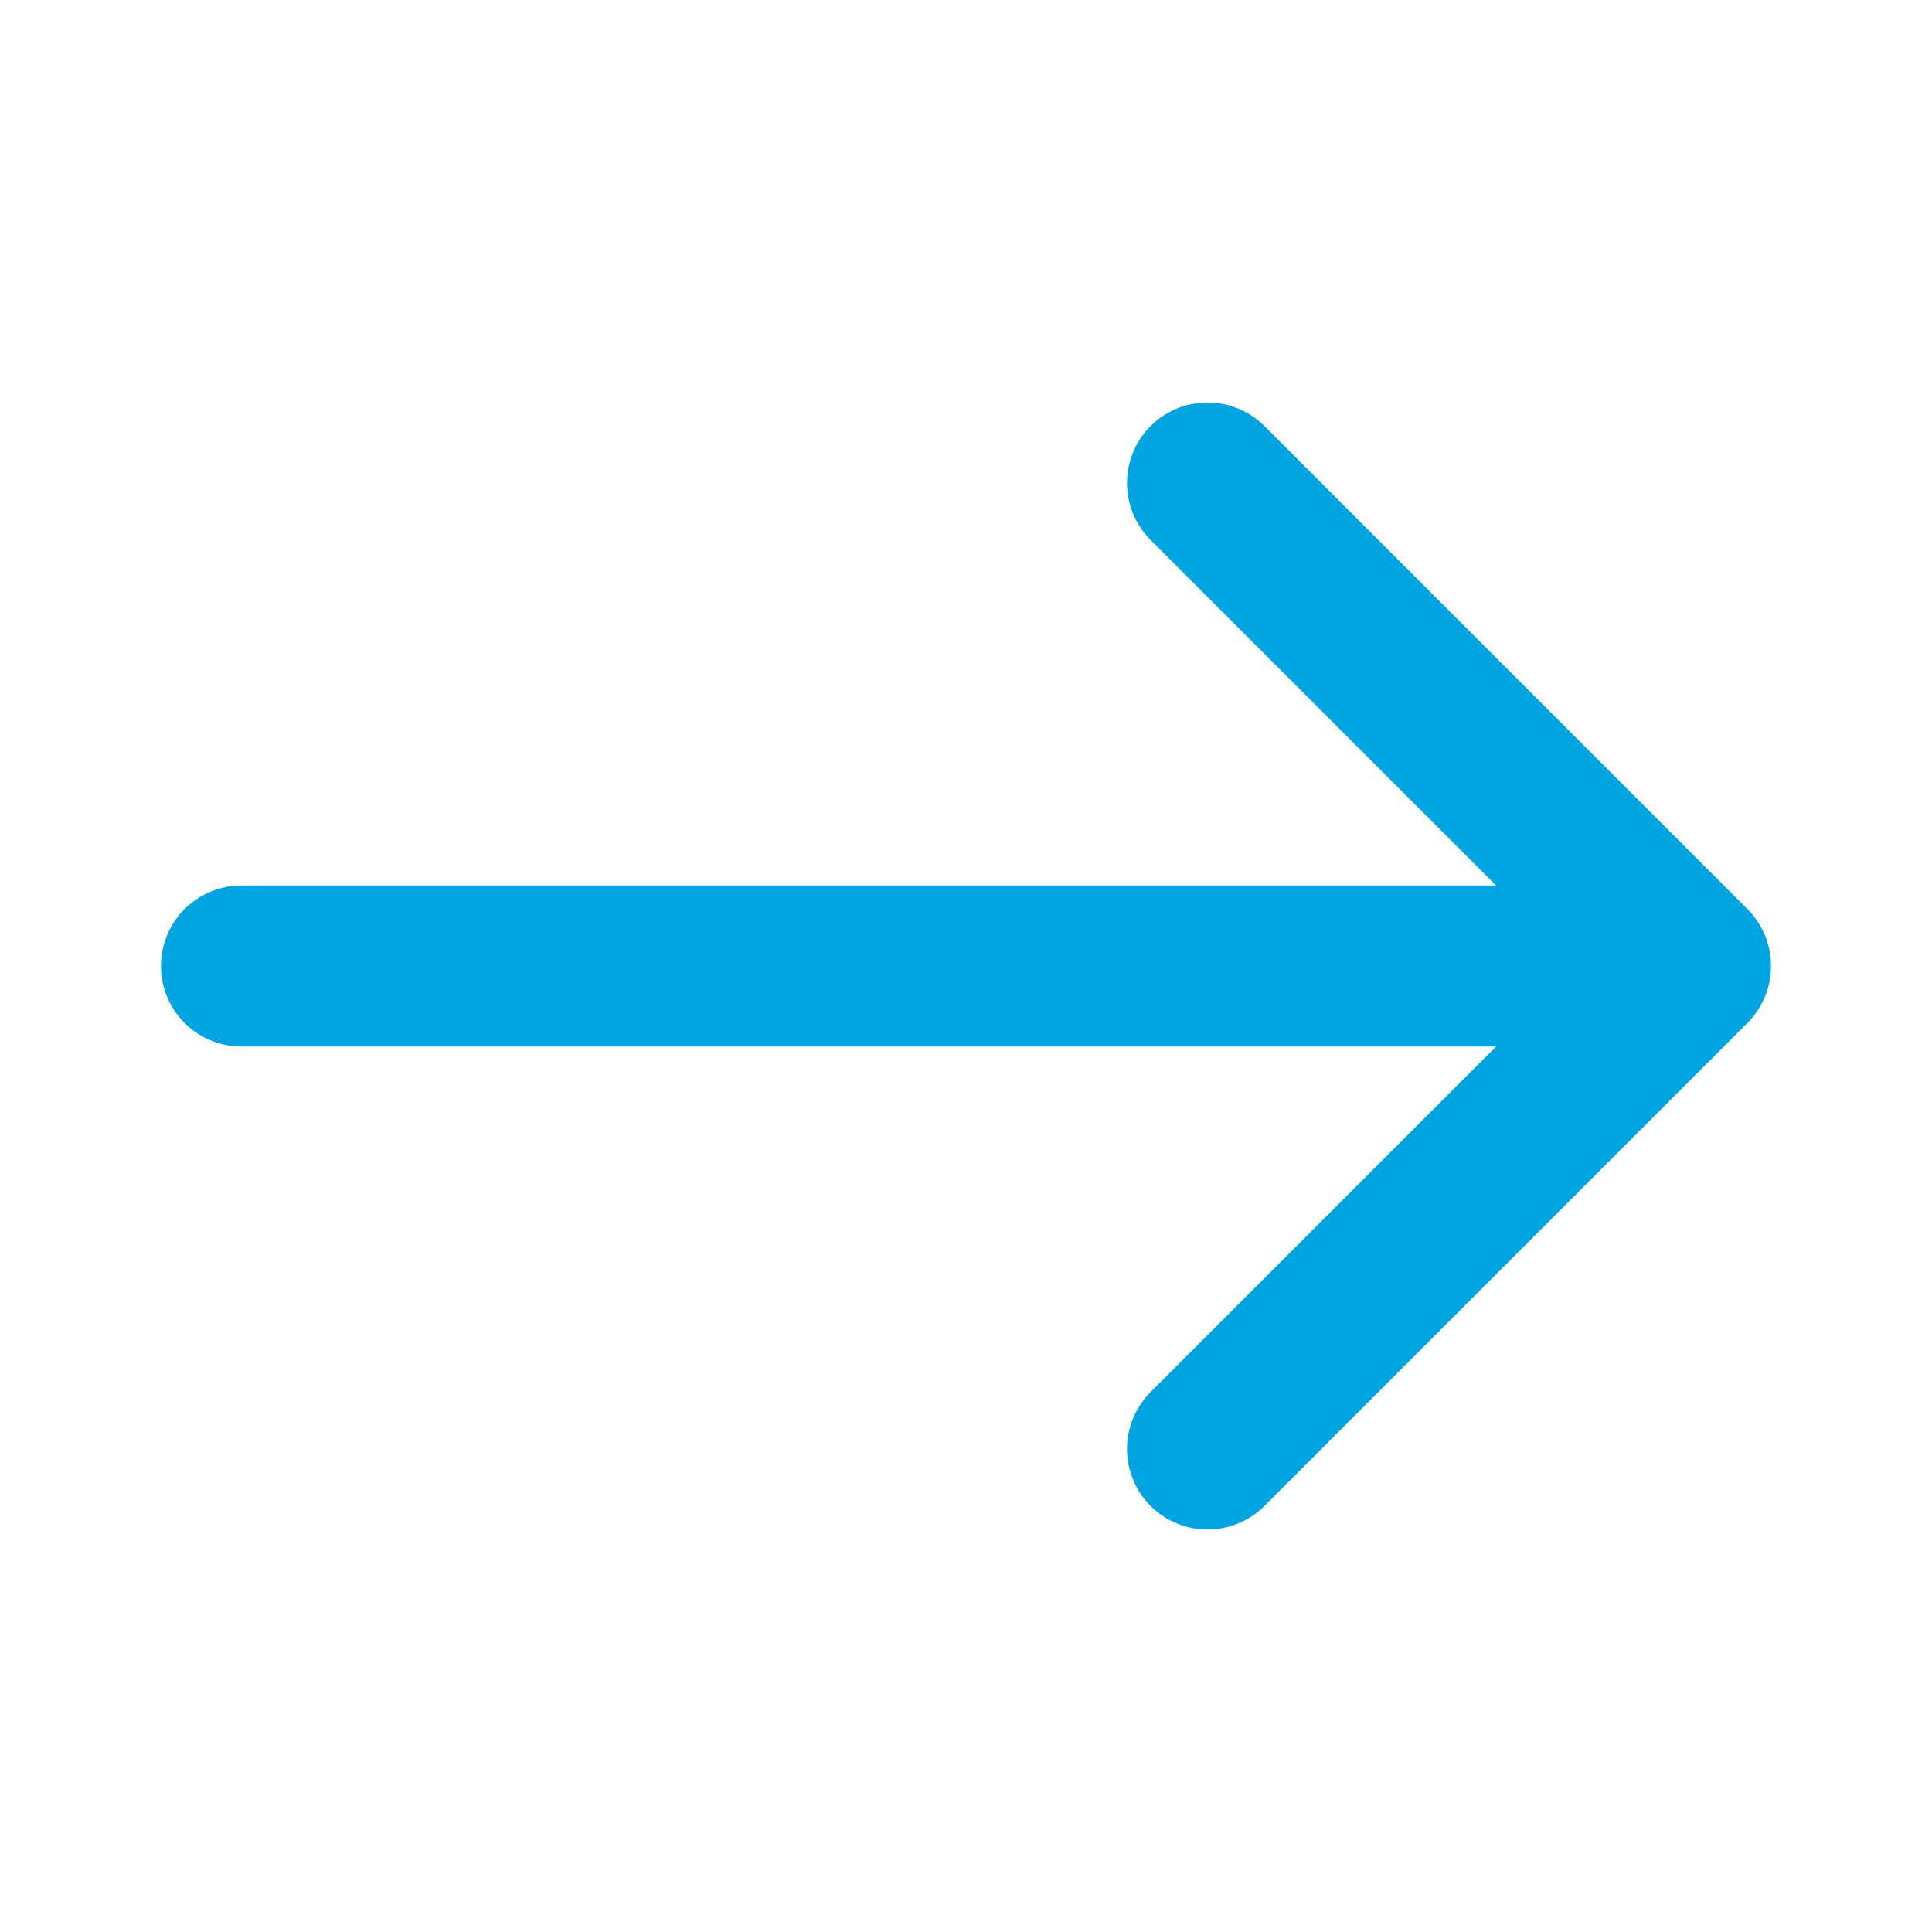 <svg width="24" height="24" fill="none" xmlns="http://www.w3.org/2000/svg"><path d="M15 18l6-6-6-6M3 12h17m1 0h-1" stroke="#00A4E1" stroke-width="2" stroke-linecap="round" stroke-linejoin="round"/></svg>